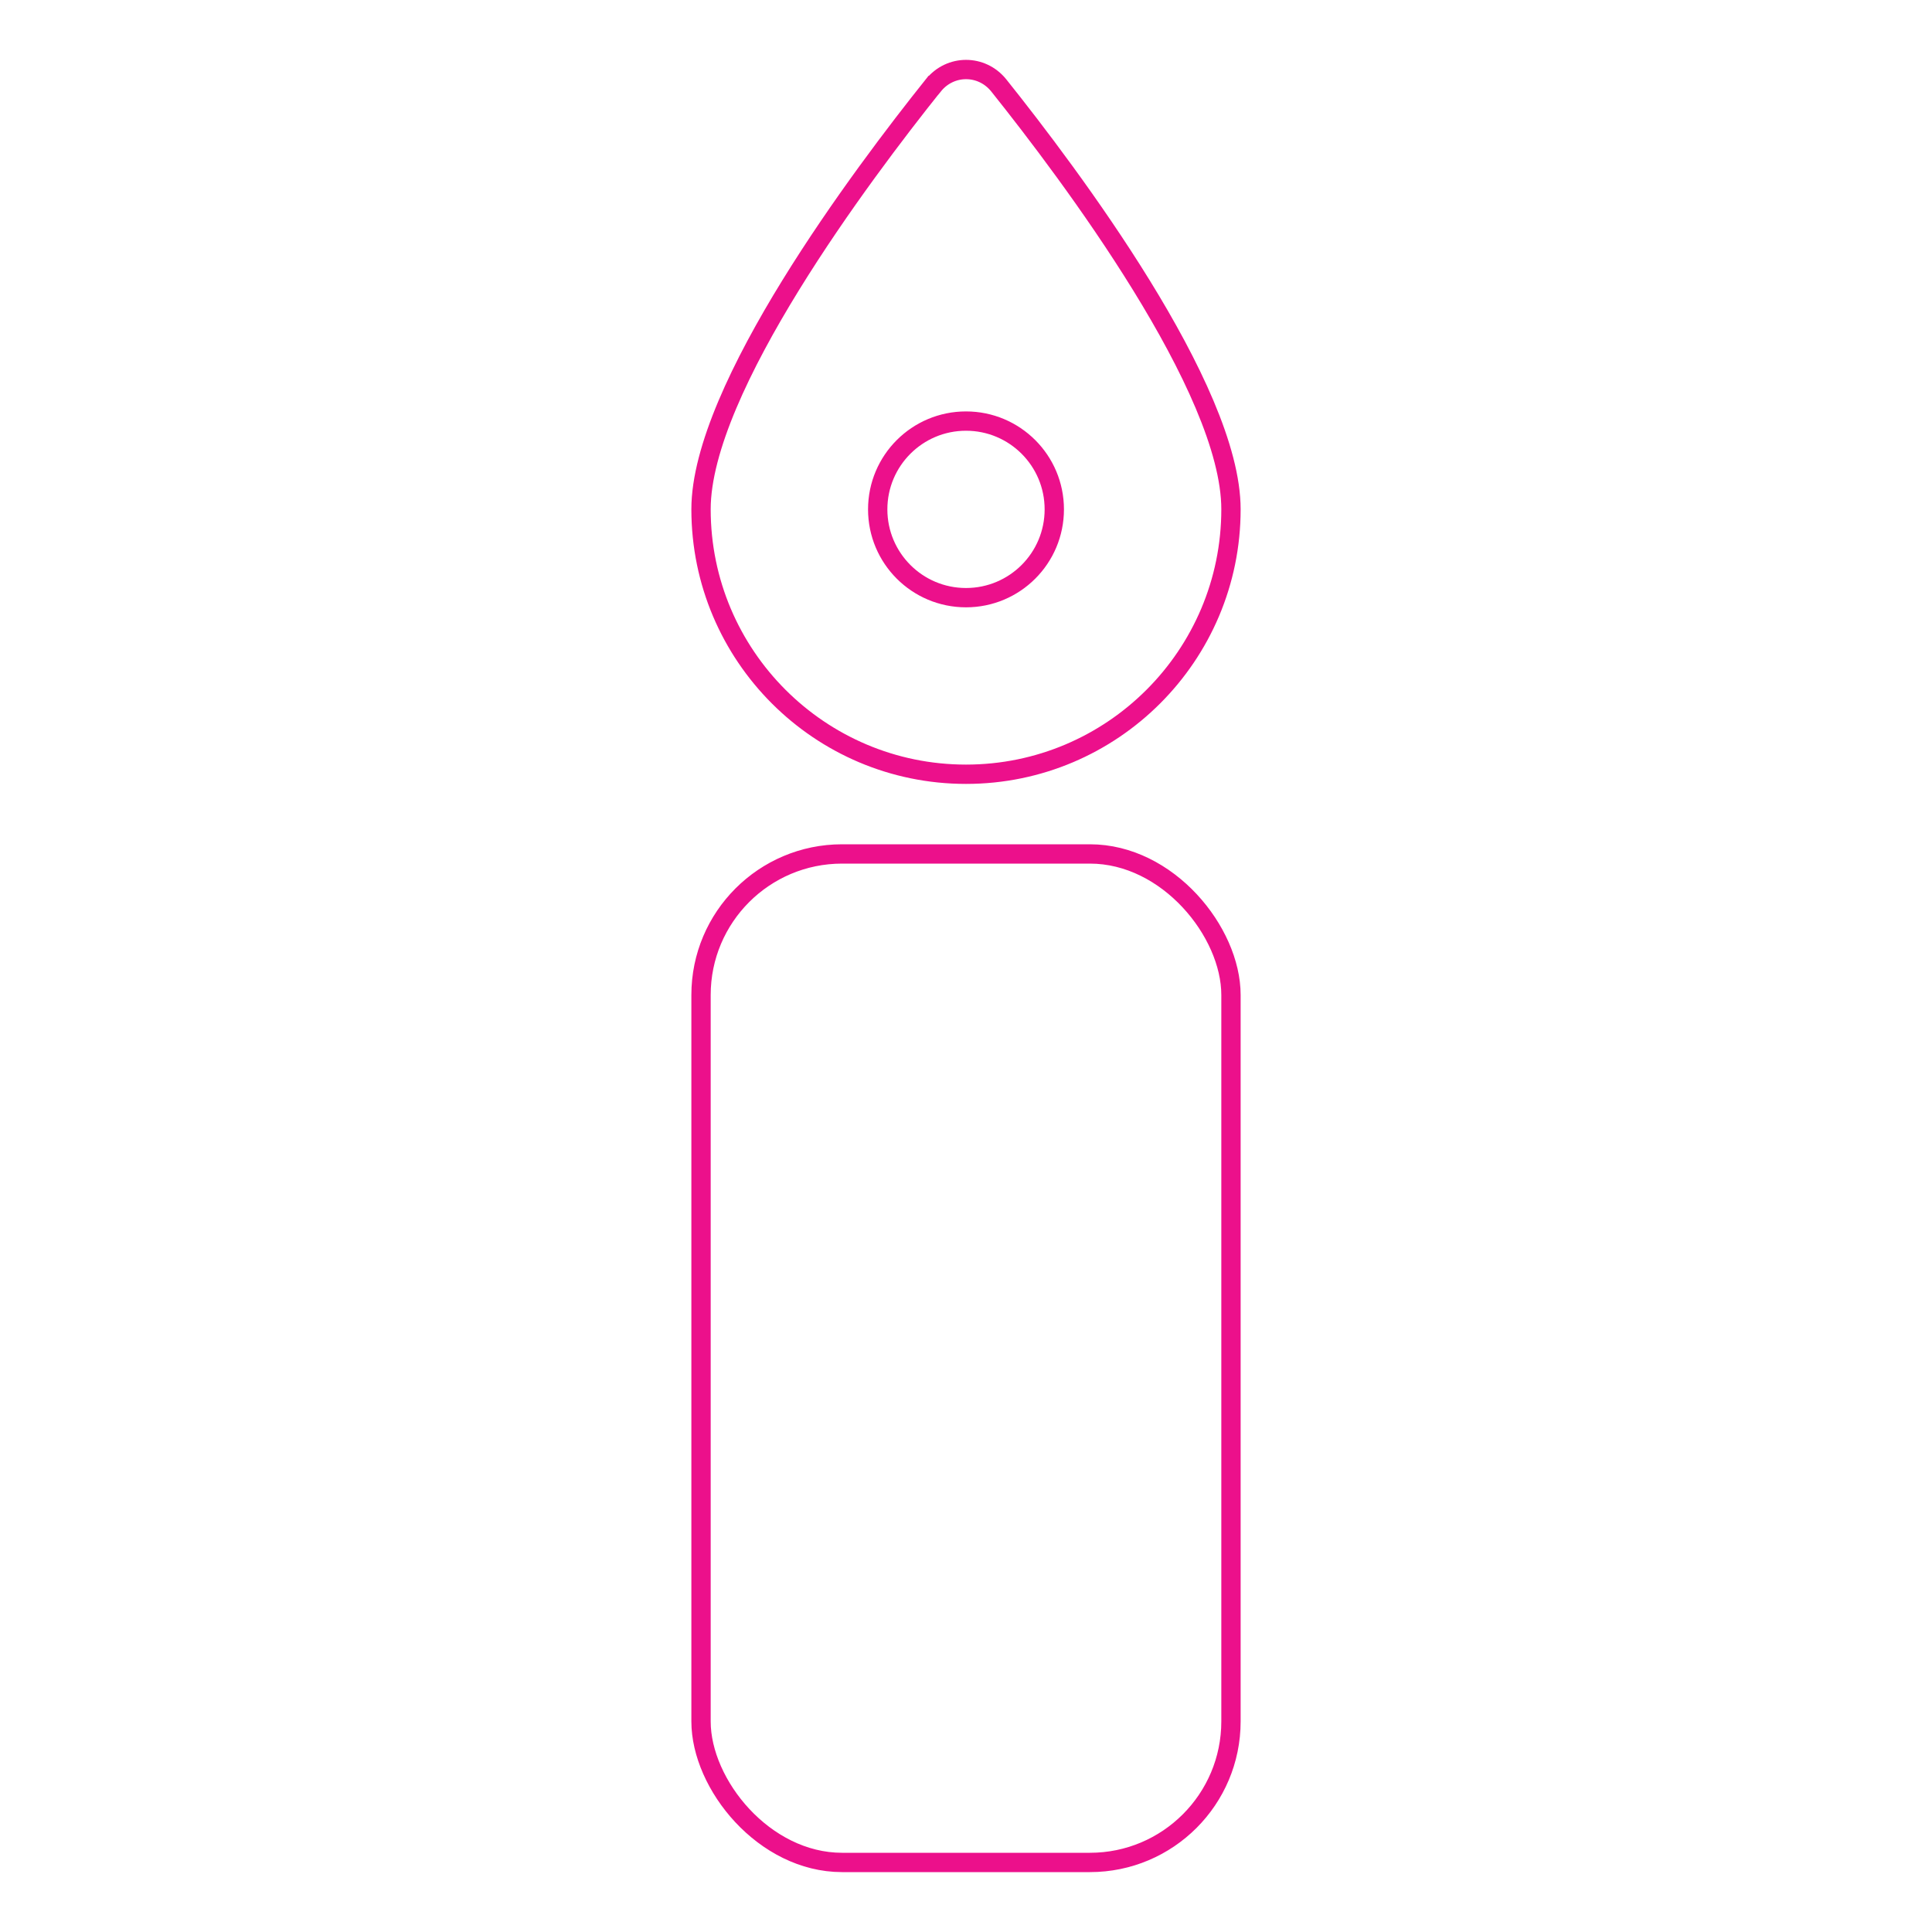 <svg viewBox="0 0 200 200" xmlns="http://www.w3.org/2000/svg" data-name="Layer 1" id="Layer_1">
  <defs>
    <style>
      .cls-1 {
        fill: none;
        stroke: #ec108b;
        stroke-miterlimit: 10;
        stroke-width: 2px;
      }
    </style>
  </defs>
  <path d="M96.61,8.84c-7.33,9.17-24.04,31.4-24.04,43.88,0,15.14,12.29,27.43,27.43,27.43s27.43-12.29,27.43-27.43c0-12.49-16.71-34.71-24.04-43.88-1.76-2.19-5.01-2.19-6.77,0h0ZM100,61.87c-5.05,0-9.14-4.09-9.14-9.14s4.09-9.14,9.14-9.14,9.14,4.09,9.14,9.14-4.09,9.14-9.14,9.14Z" class="cls-1"></path>
  <rect ry="14.6" rx="14.6" height="104.4" width="54.86" y="88.4" x="72.57" class="cls-1"></rect>
</svg>